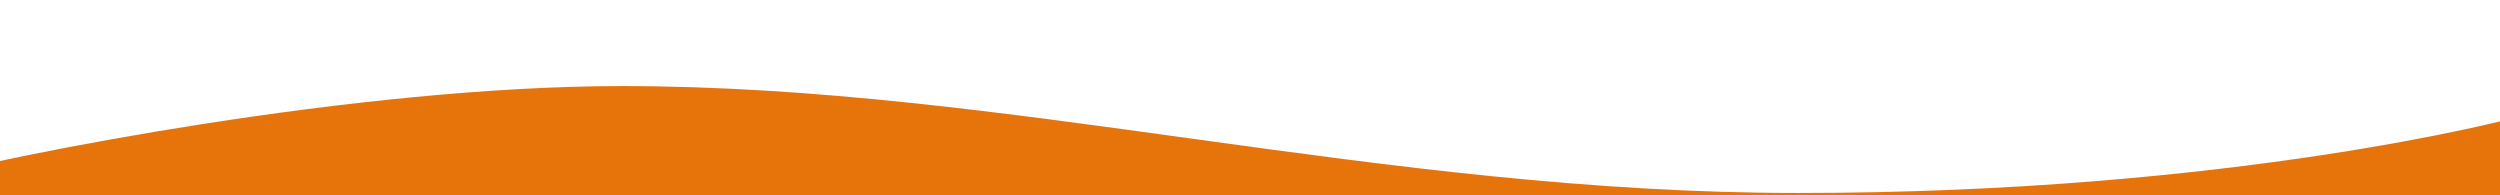 <?xml version="1.0" encoding="utf-8"?>
<!-- Generator: Adobe Illustrator 16.0.0, SVG Export Plug-In . SVG Version: 6.00 Build 0)  -->
<!DOCTYPE svg PUBLIC "-//W3C//DTD SVG 1.1//EN" "http://www.w3.org/Graphics/SVG/1.1/DTD/svg11.dtd">
<svg version="1.1" id="Layer_1" xmlns="http://www.w3.org/2000/svg" xmlns:xlink="http://www.w3.org/1999/xlink" x="0px" y="0px"
	 width="1200px" height="93.629px" viewBox="0 0 1200 93.629" enable-background="new 0 0 1200 93.629" xml:space="preserve">
<g id="Layer_2">
</g>
<g id="Layer_1_2_">
	<g>
		<g>
			<g>
				<g>
					<g>
						<g>
							<g>
								<defs>
									<rect id="SVGID_1_" width="1200" height="93.629"/>
								</defs>
								<clipPath id="SVGID_2_">
									<use xlink:href="#SVGID_1_"  overflow="visible"/>
								</clipPath>
								<path clip-path="url(#SVGID_2_)" fill="#E6740B" d="M1206.5,56.648c0,0-134.001,35.979-343.333,35.979
									c-200.667,0-379.334-51.314-564.667-51.314C171.833,41.314,6.167,73.982-43,87.316v35.033l1249.5-4.666V56.648z"/>
							</g>
						</g>
					</g>
				</g>
			</g>
		</g>
	</g>
</g>
</svg>
